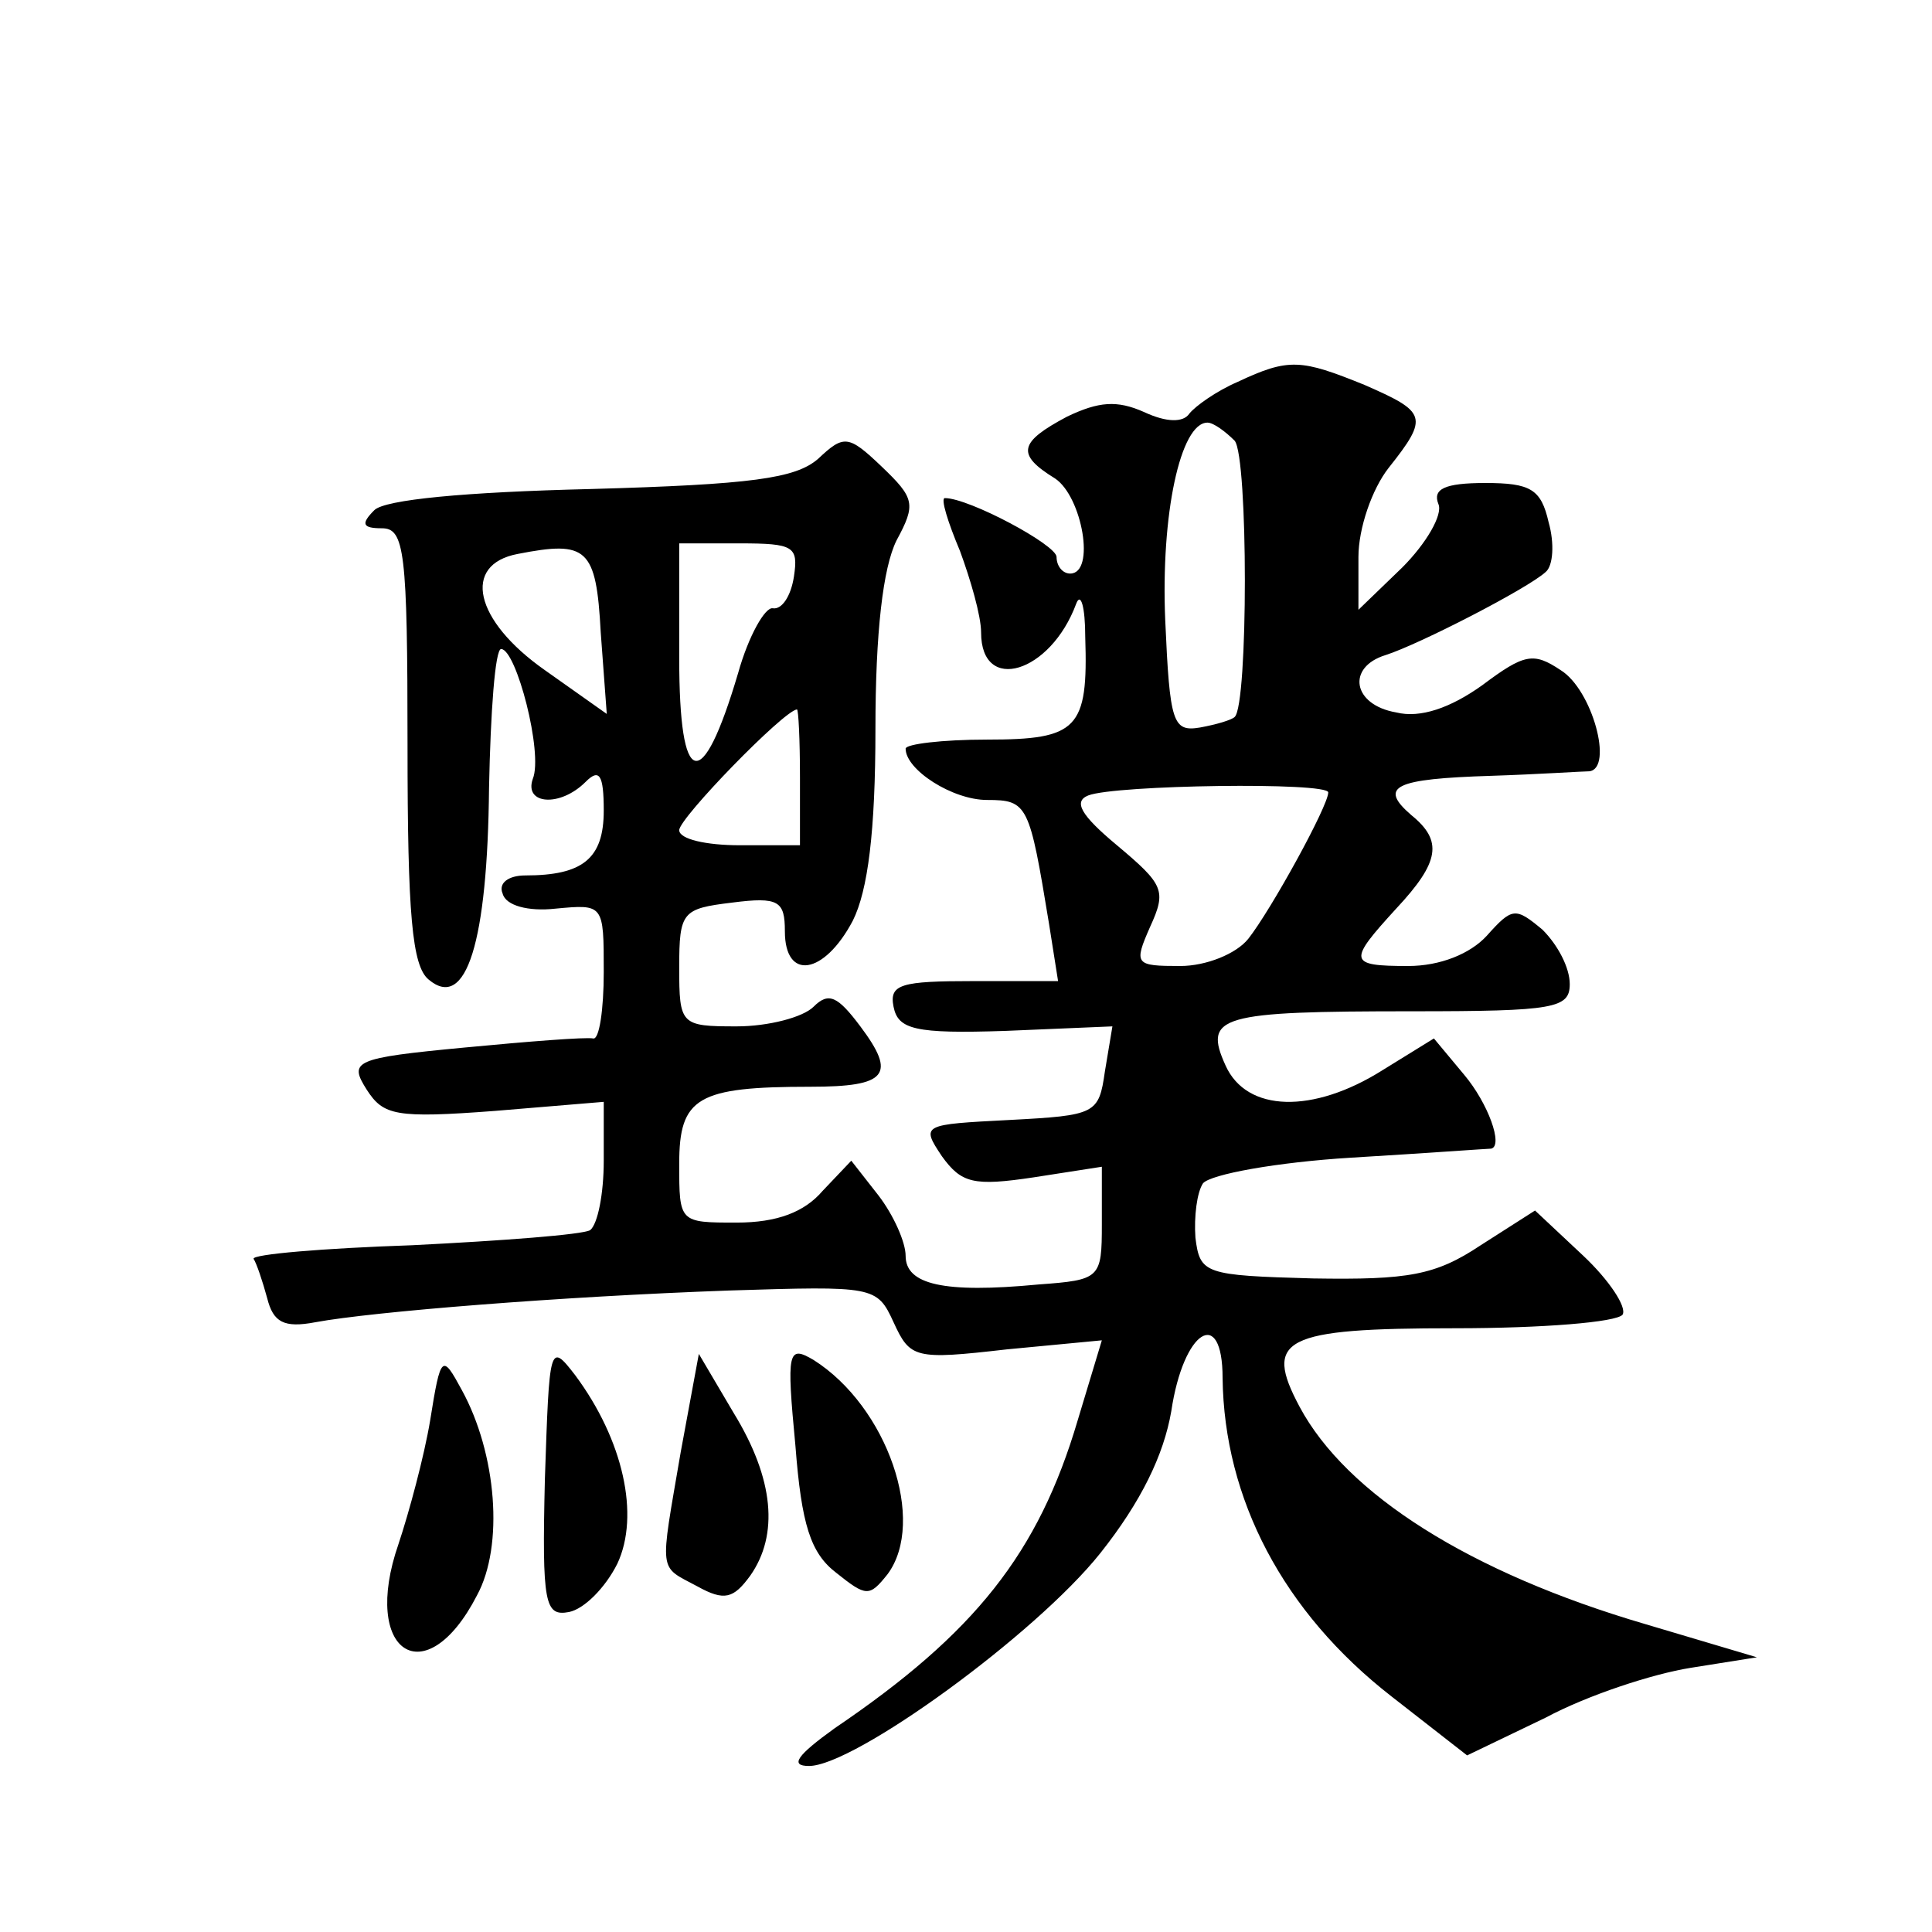 <?xml version="1.0" standalone="no"?>
<!DOCTYPE svg PUBLIC "-//W3C//DTD SVG 20010904//EN"
 "http://www.w3.org/TR/2001/REC-SVG-20010904/DTD/svg10.dtd">
<svg version="1.0" xmlns="http://www.w3.org/2000/svg"
 width="128pt" height="128pt" viewBox="0 0 128 128"
 preserveAspectRatio="xMidYMid meet">
<g transform="translate(0,128) scale(0.1,-0.1)"
fill="#0" stroke="none">
<path d="M820 1027 c-14 -6 -28 -16 -32 -21 -4 -6 -15 -6 -30 1 -18 8 -30 7 -51
-3 -32 -17 -34 -25 -8 -41 18 -12 27 -63 10 -63 -5 0 -9 5 -9 11 0 8 -58 39 -74
39 -3 0 2 -16 10 -35 7 -19 14 -43 14 -54 0 -41 46 -27 63 19 3 8 6 -2 6 -22 2
-61 -5 -68 -65 -68 -30 0 -54 -3 -54 -6 0 -14 31 -34 54 -34 27 0 28 -3 41 -82
l6 -38 -56 0 c-48 0 -56 -2 -53 -17 3 -15 14 -18 74 -16 l71 3 -5 -30 c-4 -28 -6
-29 -63 -32 -58 -3 -59 -3 -45 -24 13 -18 21 -20 61 -14 l45 7 0 -38 c0 -36 -1
-37 -42 -40 -63 -6 -88 0 -88 19 0 9 -8 27 -18 40 l-18 23 -19 -20 c-12 -14 -30
-21 -57 -21 -38 0 -38 0 -38 39 0 44 12 51 87 51 51 0 57 8 33 40 -15 20 -21 23
-31 13 -7 -7 -30 -13 -51 -13 -37 0 -38 1 -38 39 0 37 2 39 35 43 31 4 35 1 35
-19 0 -33 26 -29 45 7 10 20 15 59 15 127 0 64 5 107 14 125 13 24 12 28 -10 49
-22 21 -25 21 -42 5 -15 -13 -44 -17 -151 -20 -83 -2 -136 -7 -143 -14 -9 -9 -8
-12 5 -12 15 0 17 -15 17 -144 0 -112 3 -146 14 -155 25 -21 39 25 40 127 1 50
4 92 8 92 10 0 28 -69 21 -86 -6 -17 18 -19 35 -2 9 9 12 5 12 -19 0 -32 -14 -43
-52 -43 -11 0 -18 -5 -15 -12 2 -8 17 -12 35 -10 32 3 32 3 32 -42 0 -25 -3 -45
-7 -44 -5 1 -43 -2 -85 -6 -74 -7 -77 -9 -65 -28 11 -17 19 -19 85 -14 l72 6 0
-39 c0 -22 -4 -42 -9 -46 -5 -3 -58 -7 -118 -10 -59 -2 -106 -6 -105 -9 2 -3 6
-15 9 -26 4 -16 11 -20 32 -16 38 7 162 17 274 21 96 3 98 3 109 -21 11 -24 14
-25 75 -18 l63 6 -16 -53 c-26 -88 -68 -141 -161 -204 -25 -18 -30 -25 -17 -25
30 0 150 87 193 141 27 34 42 65 47 94 8 54 34 70 34 22 1 -80 40 -155 112 -211
l50 -39 52 25 c28 15 71 29 96 33 l44 7 -74 22 c-116 34 -198 86 -229 144 -24 45
-11 52 103 52 58 0 107 4 111 9 3 5 -9 23 -26 39 l-32 30 -36 -23 c-30 -20 -48
-23 -111 -22 -72 2 -75 3 -78 27 -1 14 1 30 5 36 5 6 49 14 98 17 50 3 91 6 93
6 8 2 -2 30 -18 49 l-20 24 -34 -21 c-46 -29 -90 -28 -104 3 -15 33 -4 36 124 36
94 0 104 2 104 18 0 11 -8 26 -18 36 -18 15 -20 15 -37 -4 -11 -12 -31 -20 -52
-20 -40 0 -40 3 -8 38 29 31 31 45 10 62 -22 19 -11 24 53 26 31 1 61 3 65 3 16
2 2 54 -19 67 -18 12 -24 11 -52 -10 -21 -15 -41 -22 -57 -18 -29 5 -33 30 -7 38
22 7 94 44 106 55 5 4 6 19 2 33 -5 22 -12 26 -42 26 -27 0 -35 -4 -31 -14 3 -7
-8 -26 -24 -42 l-29 -28 0 35 c0 19 9 45 20 59 27 34 25 37 -16 55 -42 17 -50 18
-84 2z m-2 -39 c9 -11 9 -175 0 -183 -2 -2 -12 -5 -23 -7 -18 -3 -20 3 -23 71 -3
70 10 131 28 131 4 0 12 -6 18 -12z m-420 -127 l4 -54 -41 29 c-47 33 -55 70 -18
77 46 9 52 4 55 -52z m128 37 c-2 -13 -8 -22 -14 -21 -5 1 -16 -18 -23 -43 -24
-81 -39 -77 -39 10 l0 76 40 0 c36 0 39 -2 36 -22z m4 -133 l0 -45 -40 0 c-22 0
-40 4 -40 10 0 8 69 79 78 80 1 0 2 -20 2 -45z m350 -10 c0 -9 -38 -78 -53 -97
-8 -10 -28 -18 -45 -18 -30 0 -31 1 -20 26 11 24 9 28 -22 54 -24 20 -29 29 -19
33 18 7 159 9 159 2z M361 300 c-2 -83 0 -91 16 -88 10 2 24 16 32 32 15 32 4 82
-28 125 -17 22 -17 20 -20 -69z M527 322 c4 -52 10 -71 27 -84 20 -16 22 -16 34
-1 26 35 0 111 -49 142 -17 10 -18 6 -12 -57z M285 339 c-4 -24 -14 -61 -21 -82
-25 -72 18 -100 52 -34 18 33 13 94 -10 136 -13 24 -14 24 -21 -20z M451 318 c-14
-82 -15 -75 11 -89 18 -10 24 -8 35 7 19 27 16 64 -11 108 l-23 39 -12 -65z"/>
</g>
</svg>
